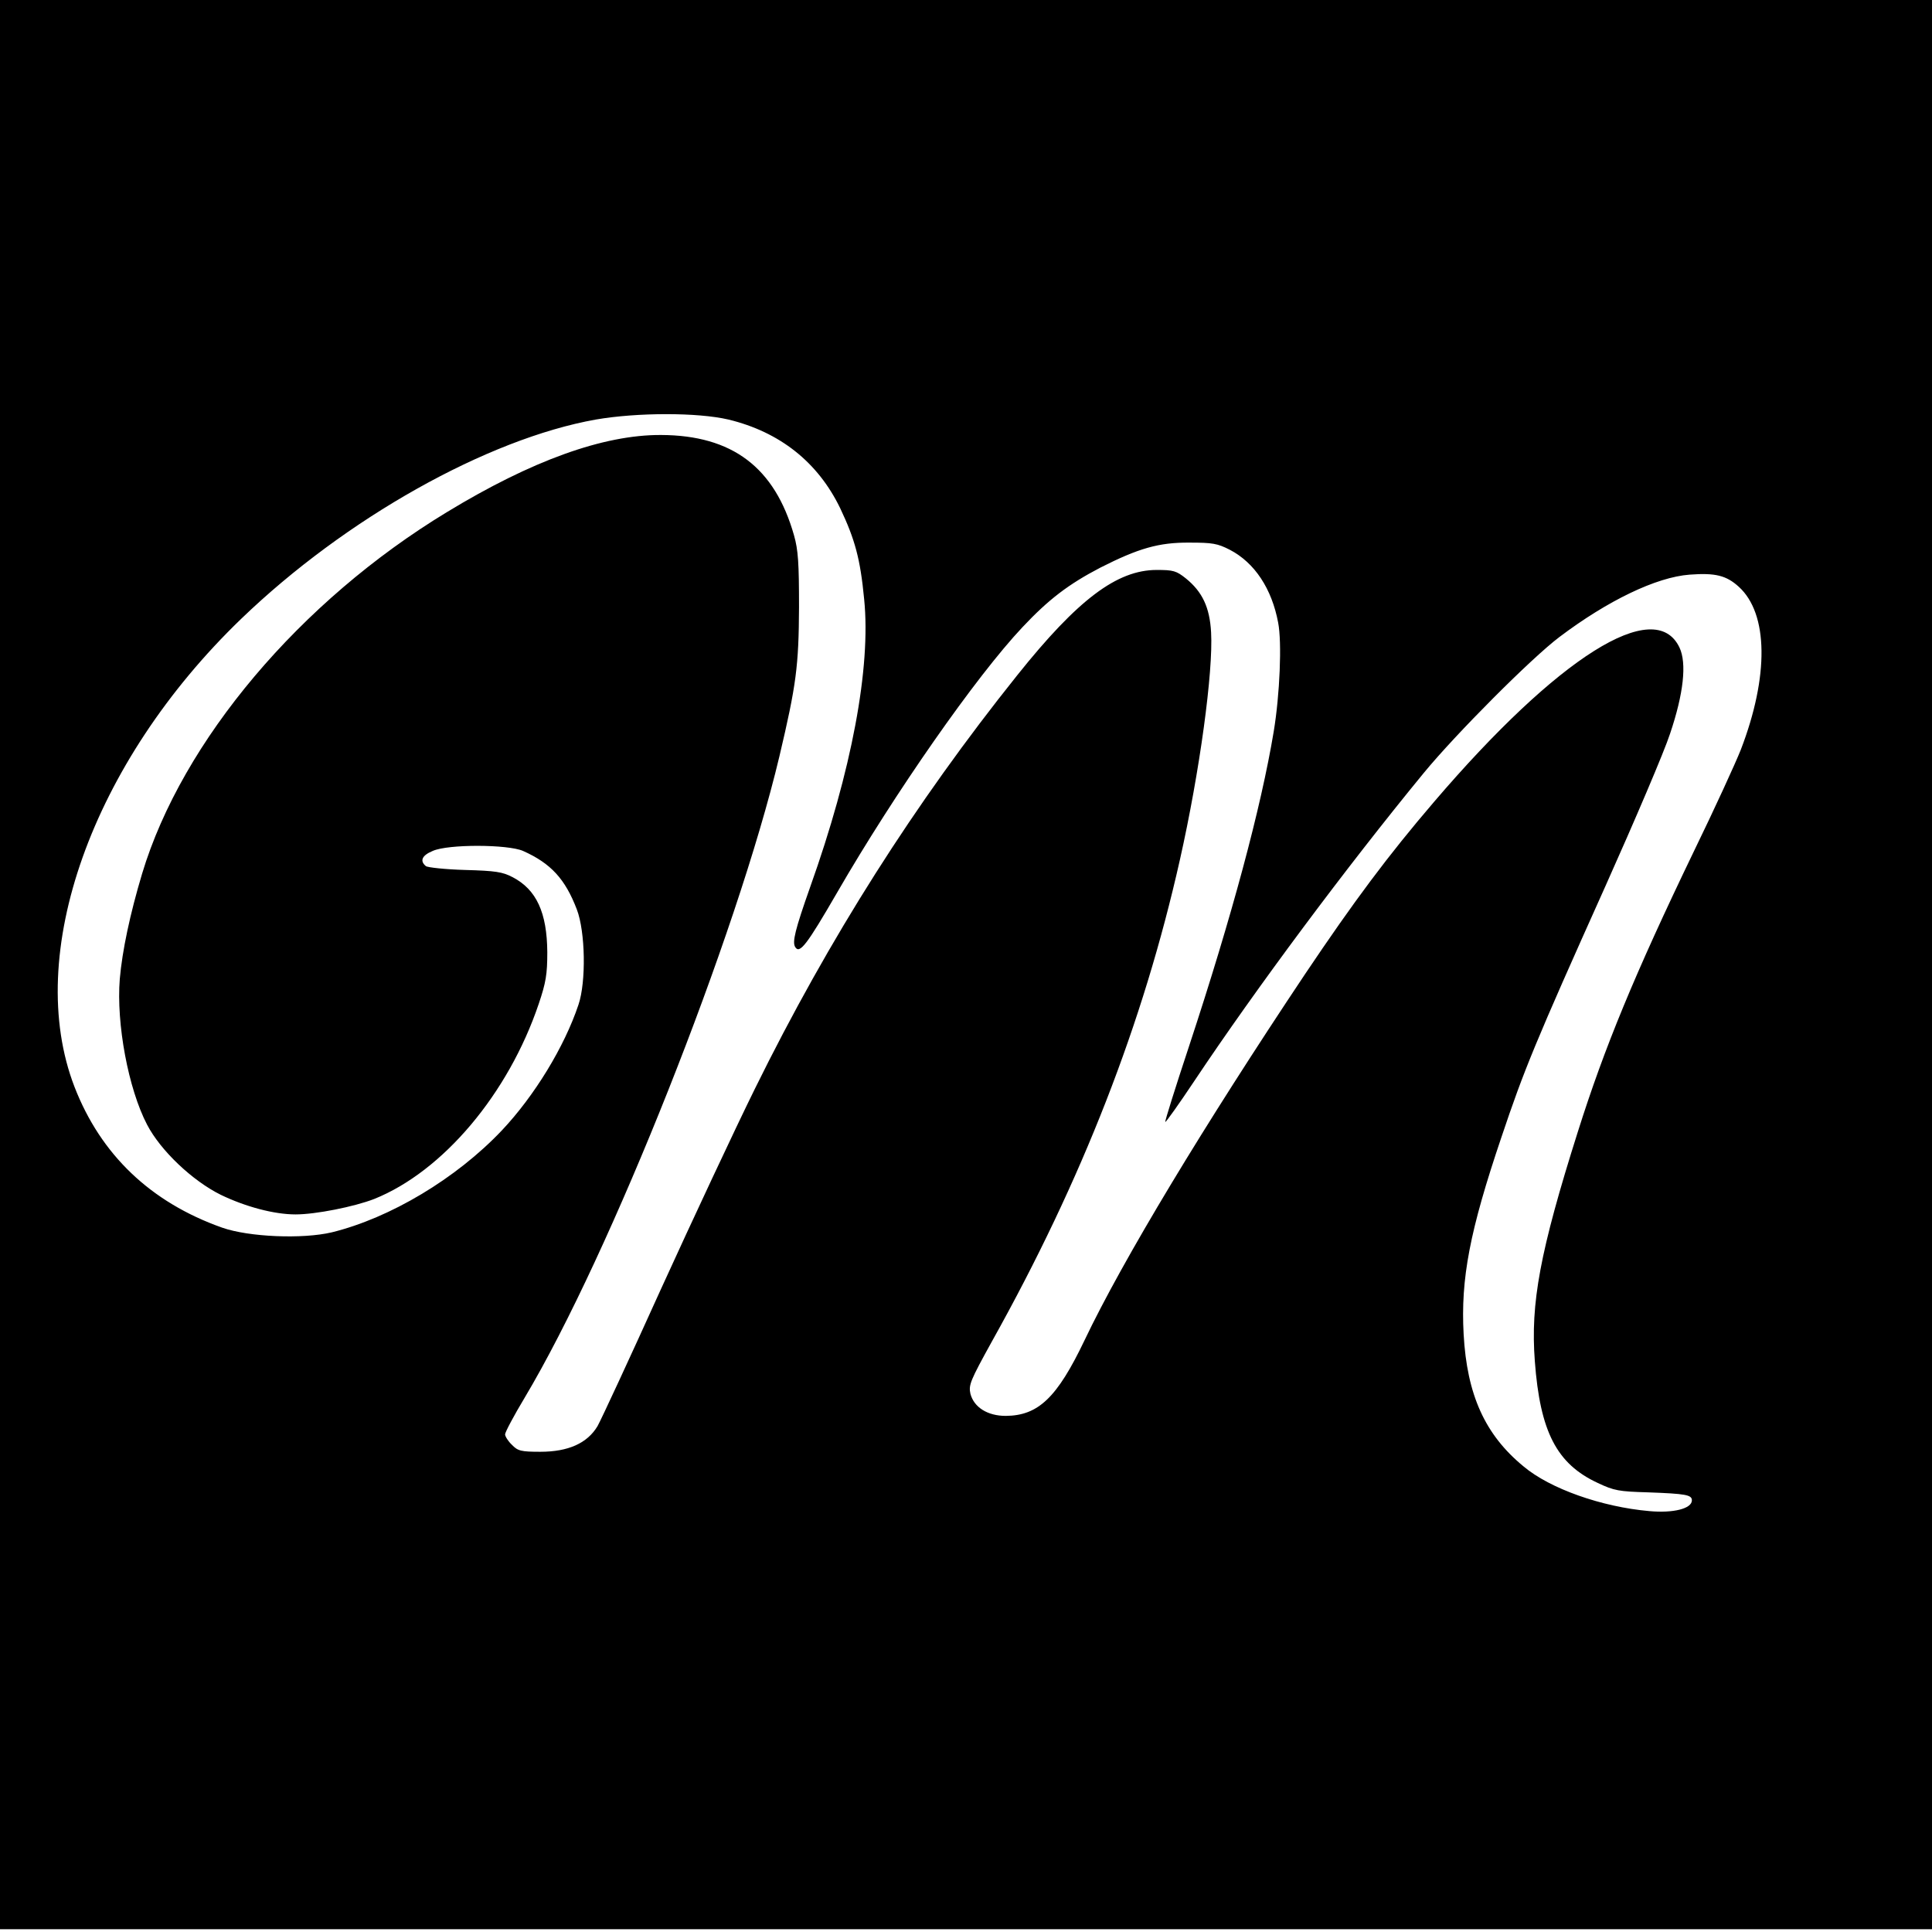 <?xml version="1.0" standalone="no"?>
<!DOCTYPE svg PUBLIC "-//W3C//DTD SVG 20010904//EN"
 "http://www.w3.org/TR/2001/REC-SVG-20010904/DTD/svg10.dtd">
<svg version="1.0" xmlns="http://www.w3.org/2000/svg"
 width="700pt" height="700pt" viewBox="0 0 700 700"
 preserveAspectRatio="xMidYMid meet">
<g transform="translate(0,700) scale(0.1,-0.1)"
fill="#000000" stroke="none">
<path d="M0 3505 l0 -3495 3500 0 3500 0 0 3495 0 3495 -3500 0 -3500 0 0
-3495z m2639 1975 c186 -45 324 -154 405 -321 54 -114 73 -184 87 -330 25
-247 -45 -621 -196 -1044 -54 -153 -65 -198 -54 -216 16 -27 42 7 152 197 208
360 504 784 672 962 94 100 166 155 281 215 138 70 212 92 324 91 83 0 101 -3
146 -26 90 -47 152 -141 175 -264 14 -72 6 -261 -16 -394 -46 -277 -152 -671
-306 -1138 -50 -151 -89 -275 -87 -277 2 -2 49 64 105 148 224 336 551 775
832 1117 116 141 389 415 491 492 175 132 351 217 472 226 93 7 133 -3 178
-44 107 -97 110 -324 7 -591 -19 -48 -95 -214 -170 -368 -215 -446 -324 -711
-420 -1015 -138 -436 -172 -622 -156 -832 19 -255 79 -372 228 -441 59 -28 77
-31 181 -34 138 -5 160 -9 160 -29 0 -30 -67 -47 -154 -39 -172 15 -360 81
-456 162 -140 115 -205 260 -217 479 -11 201 22 374 137 714 82 244 121 340
377 910 107 239 213 487 234 552 49 145 61 255 34 312 -89 187 -440 -34 -889
-559 -167 -195 -290 -360 -468 -625 -366 -548 -660 -1035 -799 -1327 -99 -207
-167 -272 -285 -273 -66 0 -115 31 -128 80 -7 32 -1 47 78 190 327 585 548
1153 681 1745 72 320 121 682 113 824 -5 91 -32 147 -91 195 -35 28 -46 31
-106 31 -144 0 -286 -107 -505 -381 -372 -465 -682 -953 -951 -1499 -73 -148
-226 -475 -340 -725 -113 -250 -217 -474 -230 -497 -37 -62 -106 -93 -207 -93
-70 0 -82 3 -103 25 -14 13 -25 31 -25 38 0 8 32 68 71 133 311 521 768 1673
923 2324 61 258 70 327 71 540 0 160 -3 207 -18 260 -70 247 -224 363 -482
364 -209 1 -469 -93 -775 -279 -533 -323 -960 -829 -1105 -1310 -44 -147 -72
-279 -81 -382 -13 -162 31 -398 99 -528 49 -94 164 -203 267 -254 89 -43 193
-71 271 -71 73 0 213 28 285 56 249 100 486 381 596 707 26 77 31 107 31 187
-1 143 -39 227 -126 272 -36 19 -62 23 -172 26 -71 2 -136 9 -142 14 -23 19
-14 39 25 55 56 25 272 24 327 0 101 -45 153 -102 195 -212 31 -81 34 -262 6
-345 -51 -153 -160 -331 -278 -456 -165 -174 -404 -317 -616 -369 -106 -25
-300 -17 -397 17 -260 92 -440 265 -535 510 -185 479 62 1174 604 1696 378
364 892 652 1285 722 151 26 369 26 480 0z"/>
</g>
</svg>
